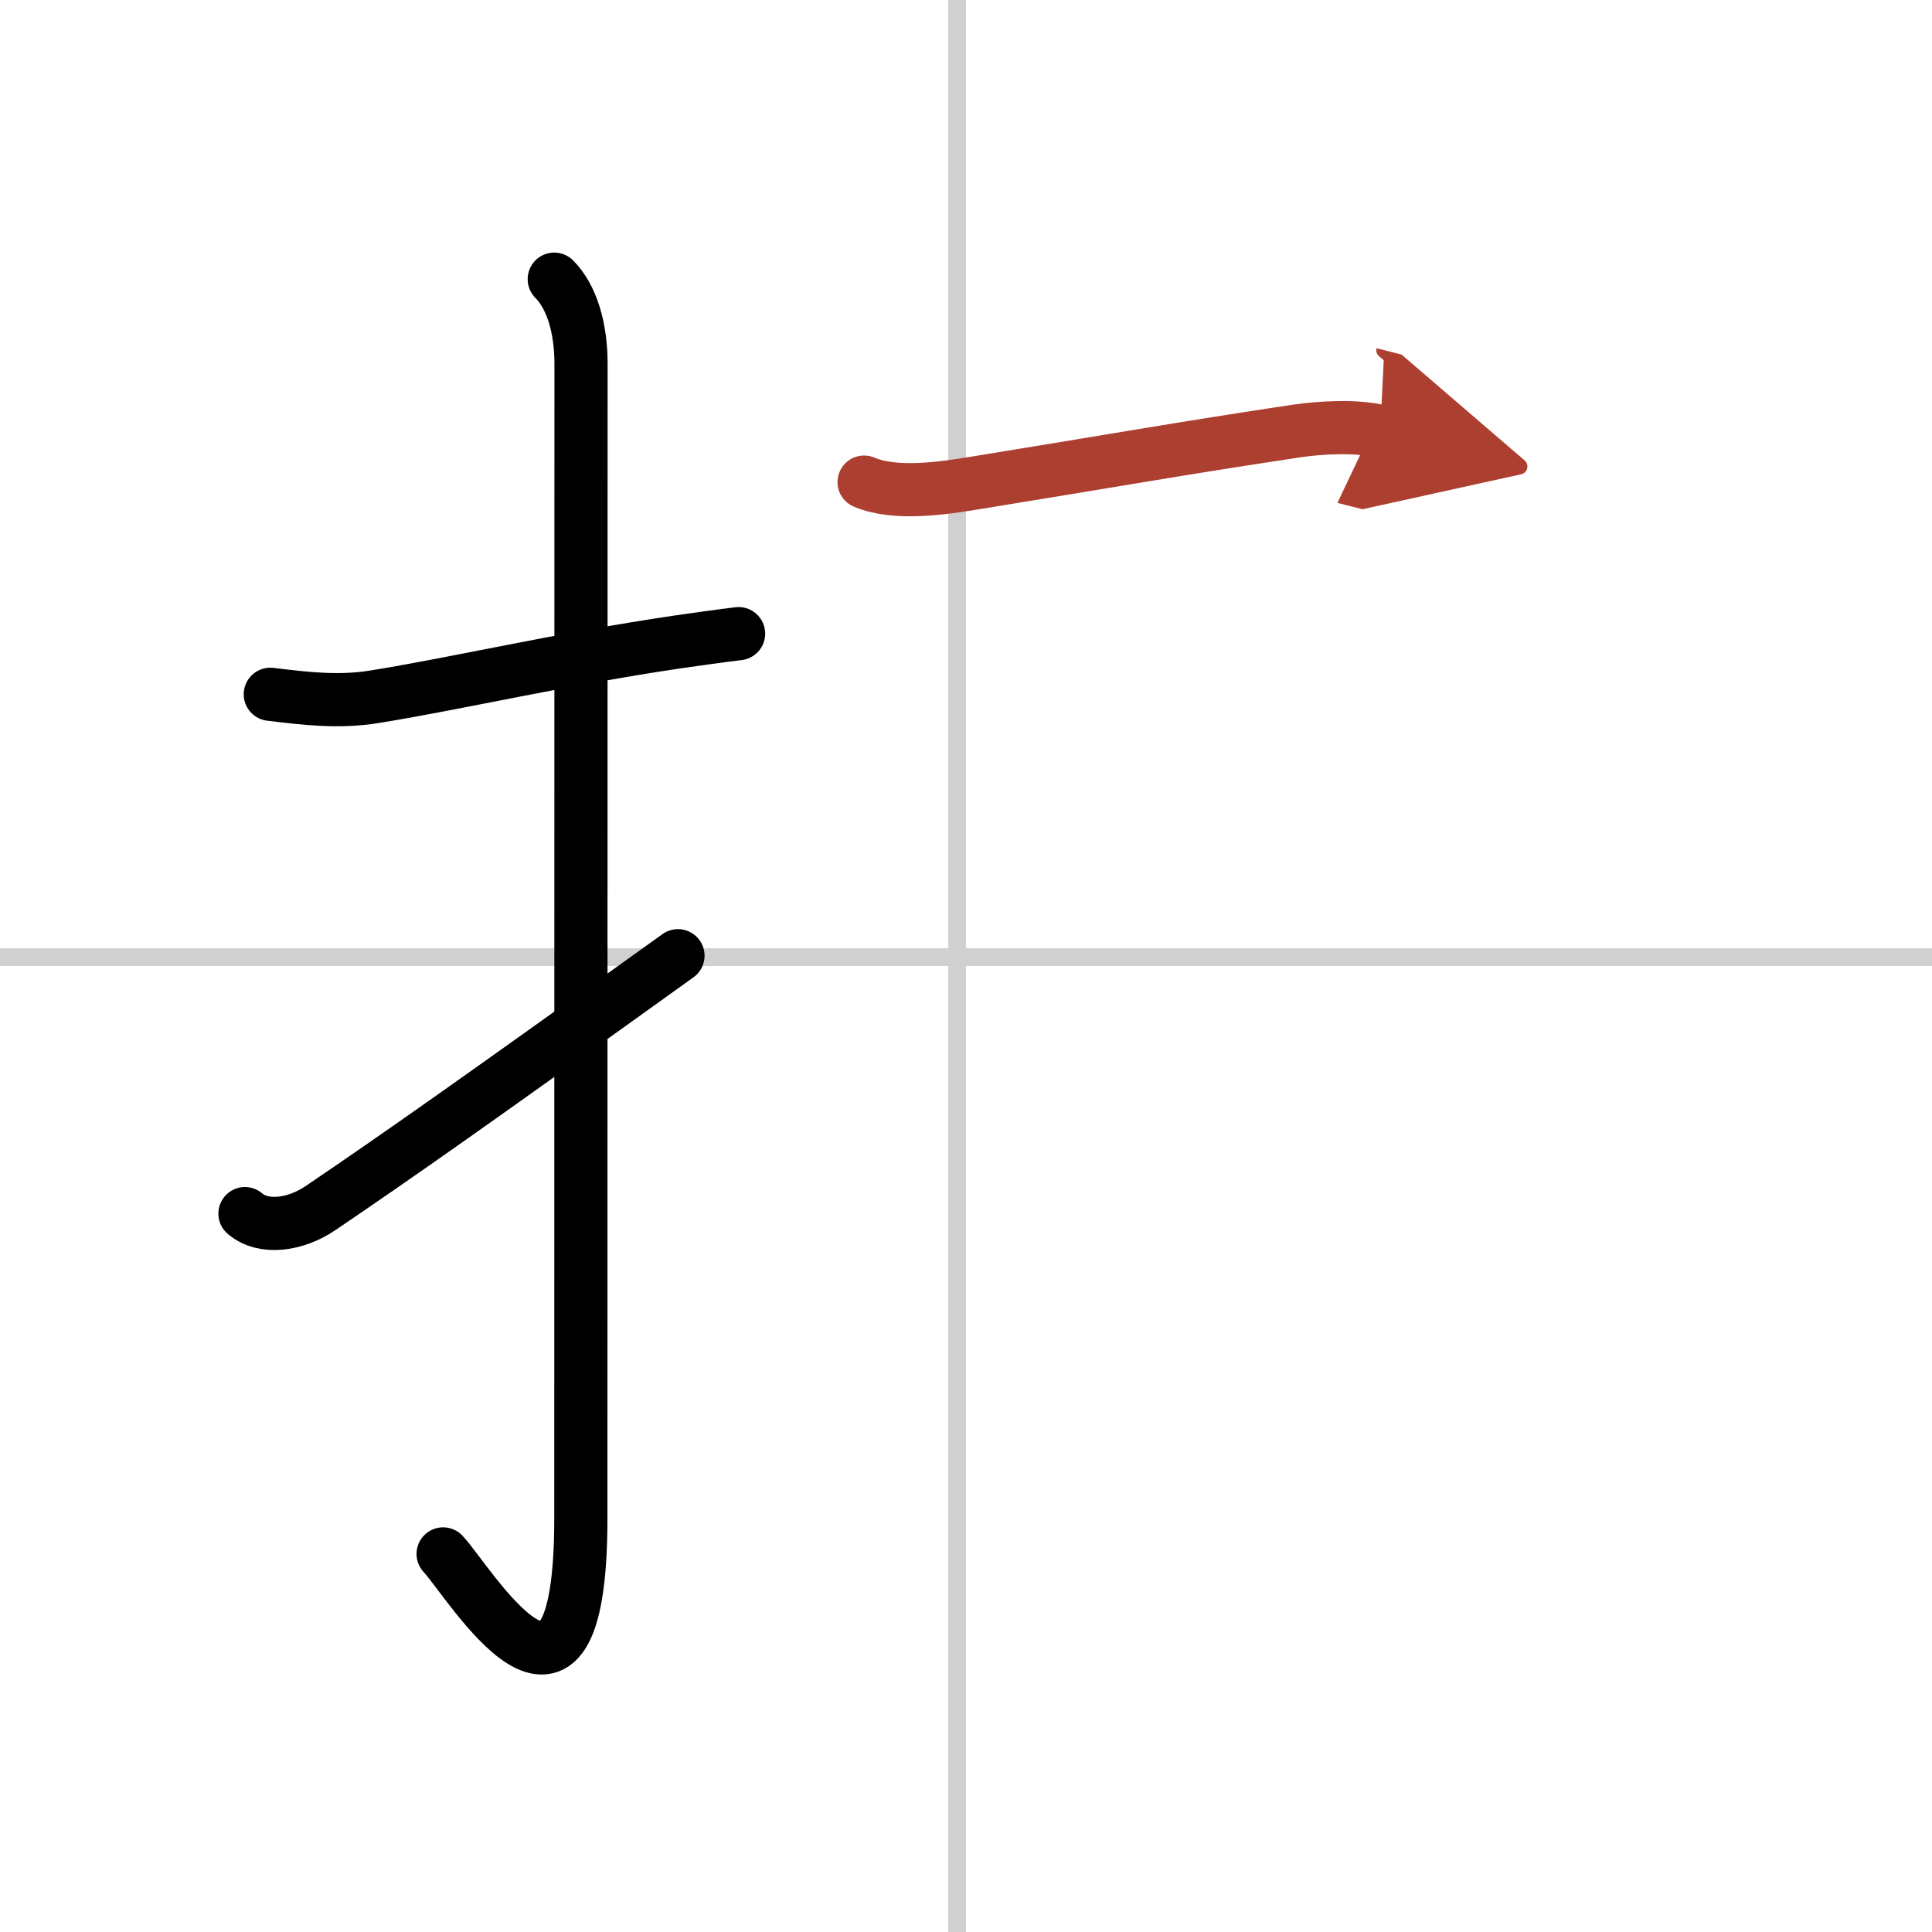<svg width="400" height="400" viewBox="0 0 109 109" xmlns="http://www.w3.org/2000/svg"><defs><marker id="a" markerWidth="4" orient="auto" refX="1" refY="5" viewBox="0 0 10 10"><polyline points="0 0 10 5 0 10 1 5" fill="#ad3f31" stroke="#ad3f31"/></marker></defs><g fill="none" stroke="#000" stroke-linecap="round" stroke-linejoin="round" stroke-width="3"><rect width="100%" height="100%" fill="#fff" stroke="#fff"/><line x1="54" x2="54" y2="109" stroke="#d0d0d0" stroke-width="1"/><line x2="109" y1="54" y2="54" stroke="#d0d0d0" stroke-width="1"/><path d="m15.25 39.17c1.99 0.24 3.85 0.47 5.88 0.14 4.55-0.73 10.61-2.14 17.15-3.1 1.11-0.16 2.24-0.32 3.39-0.46"/><path d="m31.27 15.75c0.99 0.99 1.51 2.75 1.51 4.77 0 15.23-0.01 53.71-0.01 65.15 0 14.25-6.32 3.53-7.77 2"/><path d="M13.82,68.47c1.05,0.9,2.86,0.64,4.26-0.31C22.38,65.25,27,62,38.25,53.92"/><path d="m48.75 27.2c1.77 0.75 4.42 0.35 6.25 0.05 7-1.13 11.78-1.98 18.13-2.93 1.33-0.2 3.39-0.32 4.74 0.02" marker-end="url(#a)" stroke="#ad3f31"/></g></svg>
